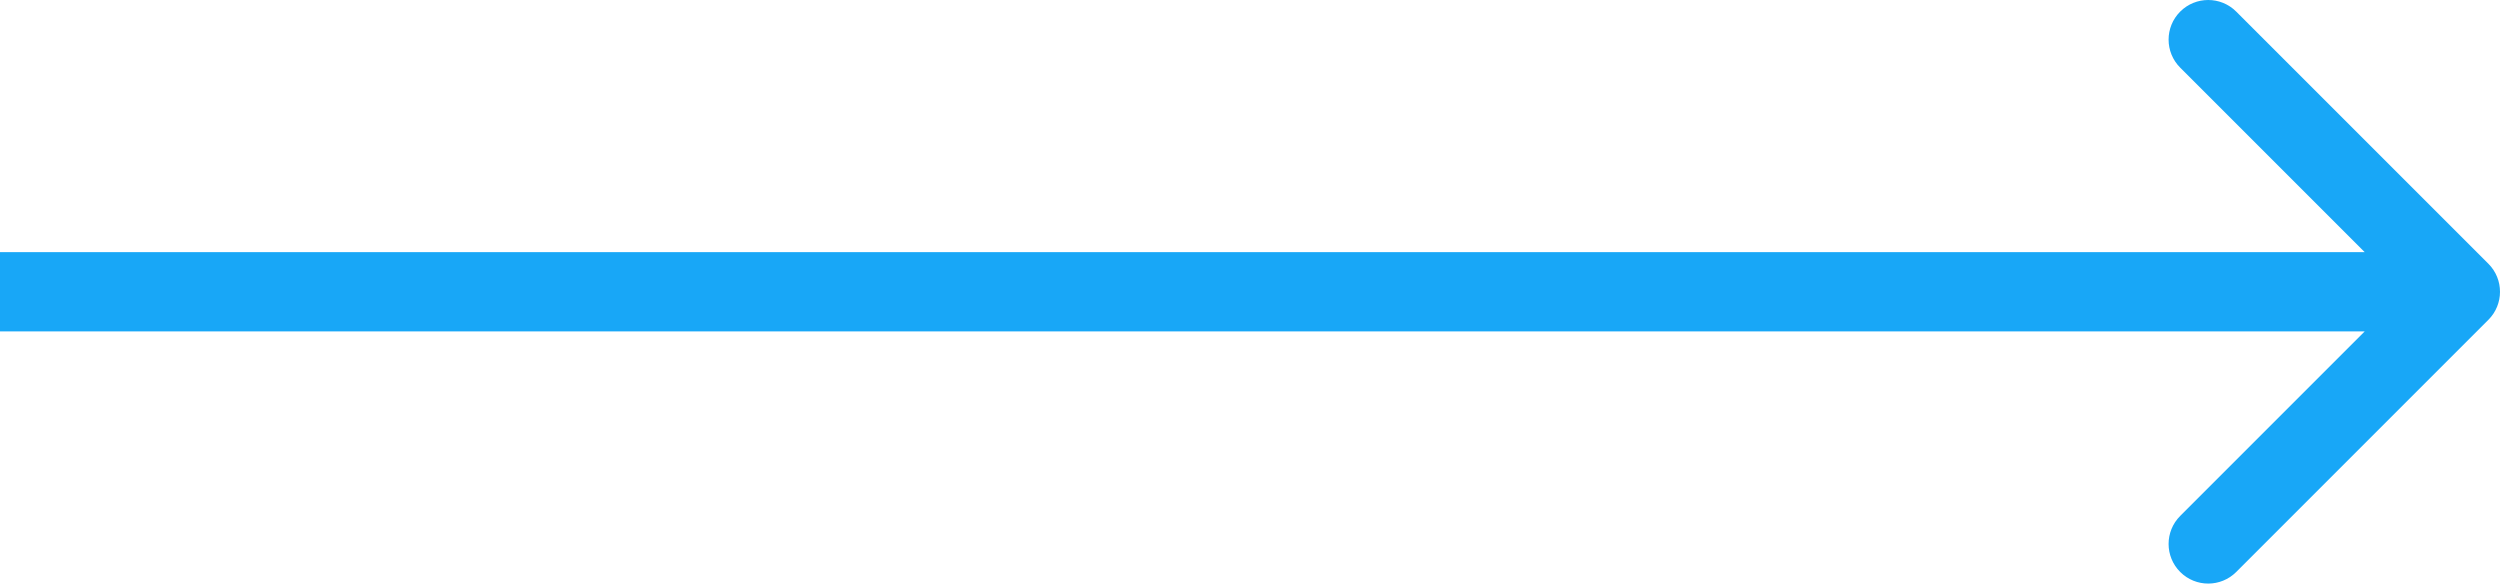 <?xml version="1.0" encoding="UTF-8"?> <svg xmlns="http://www.w3.org/2000/svg" width="137" height="32" viewBox="0 0 137 32" fill="none"> <path fill-rule="evenodd" clip-rule="evenodd" d="M122.545 0.636L136.364 14.454C137.212 15.302 137.212 16.677 136.364 17.525L122.545 31.344C121.698 32.192 120.323 32.192 119.475 31.344C118.627 30.496 118.627 29.121 119.475 28.273L129.586 18.161H0V13.818H129.586L119.475 3.707C118.627 2.859 118.627 1.484 119.475 0.636C120.323 -0.212 121.698 -0.212 122.545 0.636Z" fill="#18A7F7"></path> </svg> 